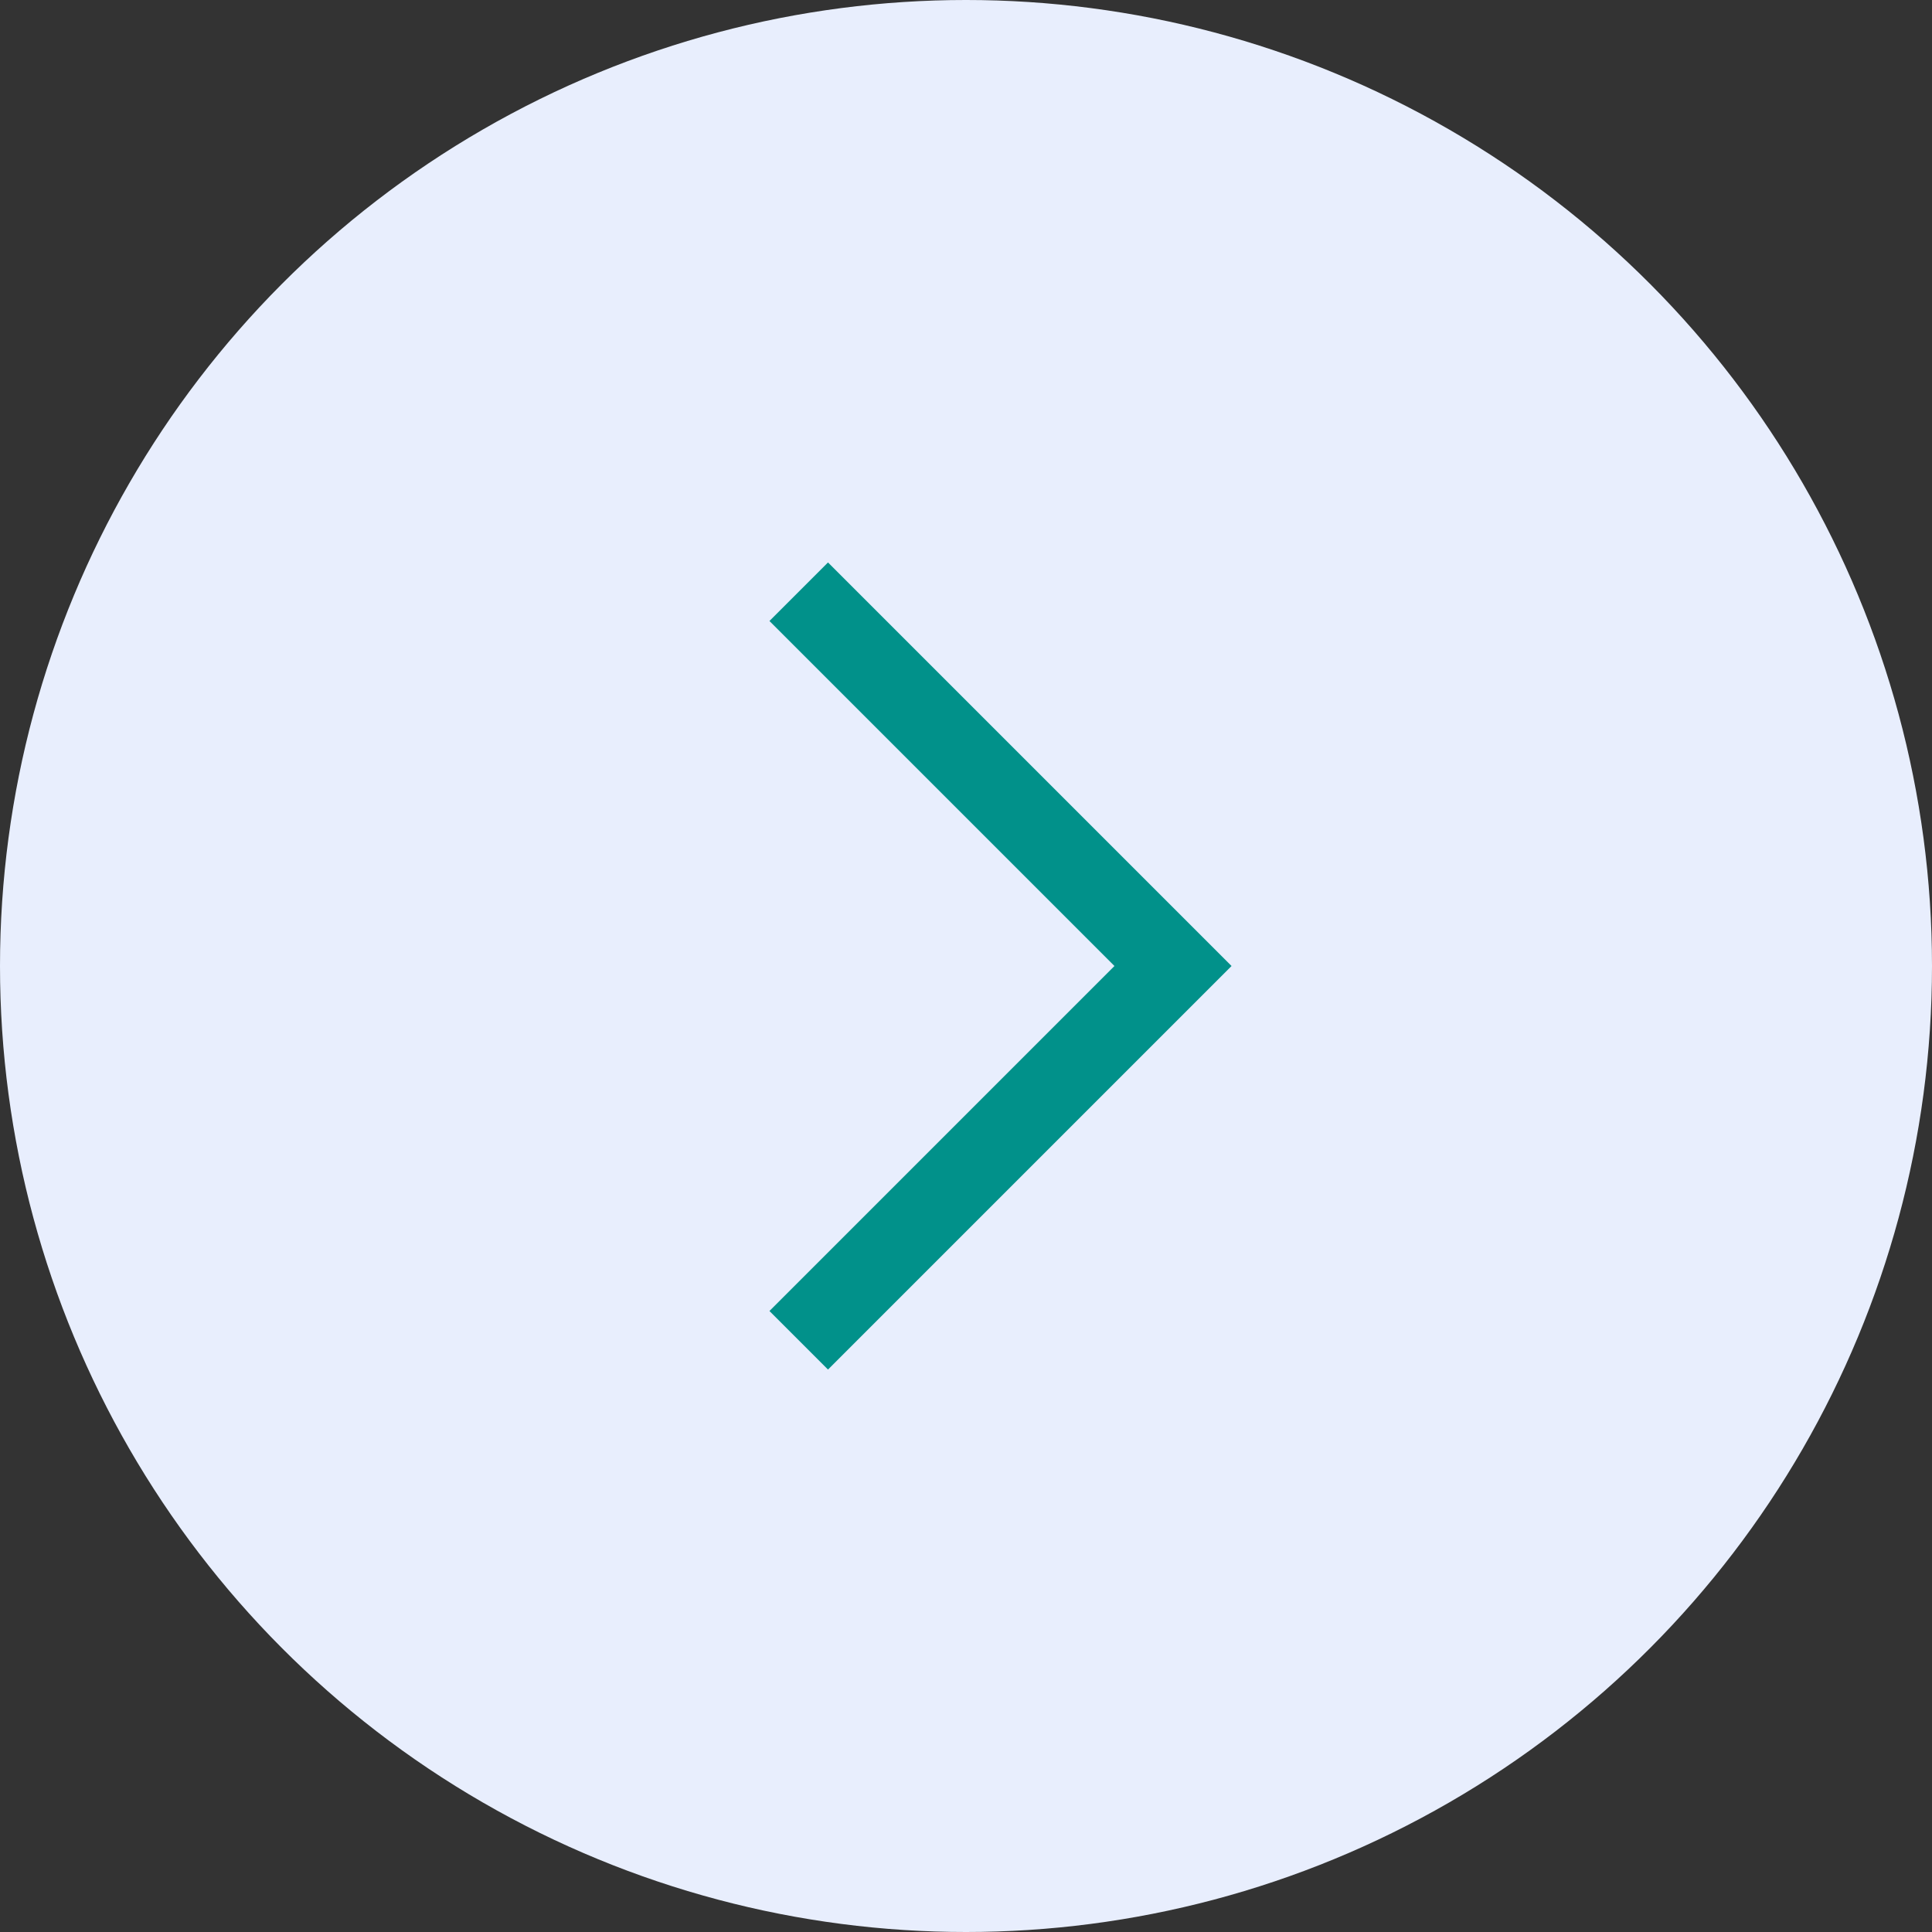 <?xml version="1.0" encoding="UTF-8"?>
<svg width="56px" height="56px" viewBox="0 0 56 56" version="1.1" xmlns="http://www.w3.org/2000/svg" xmlns:xlink="http://www.w3.org/1999/xlink">
    <rect x="0" y="0" width="56" height="56" fill="#333333" stroke="none"/>
    <title>Right Arrow</title>
    <g id="Page-1" stroke="none" stroke-width="1" fill="none" fill-rule="evenodd">
        <g id="Home" transform="translate(-1222, -346)">
            <g id="Right-Arrow" transform="translate(1222, 346)">
                <circle id="Oval" fill="#E8EEFD" cx="28" cy="28" r="28"></circle>
                <polyline id="Triangle" stroke="#01918A" stroke-width="2.4" stroke-linecap="square" points="24 18 34 28 24 38"></polyline>
            </g>
        </g>
    </g>
</svg>